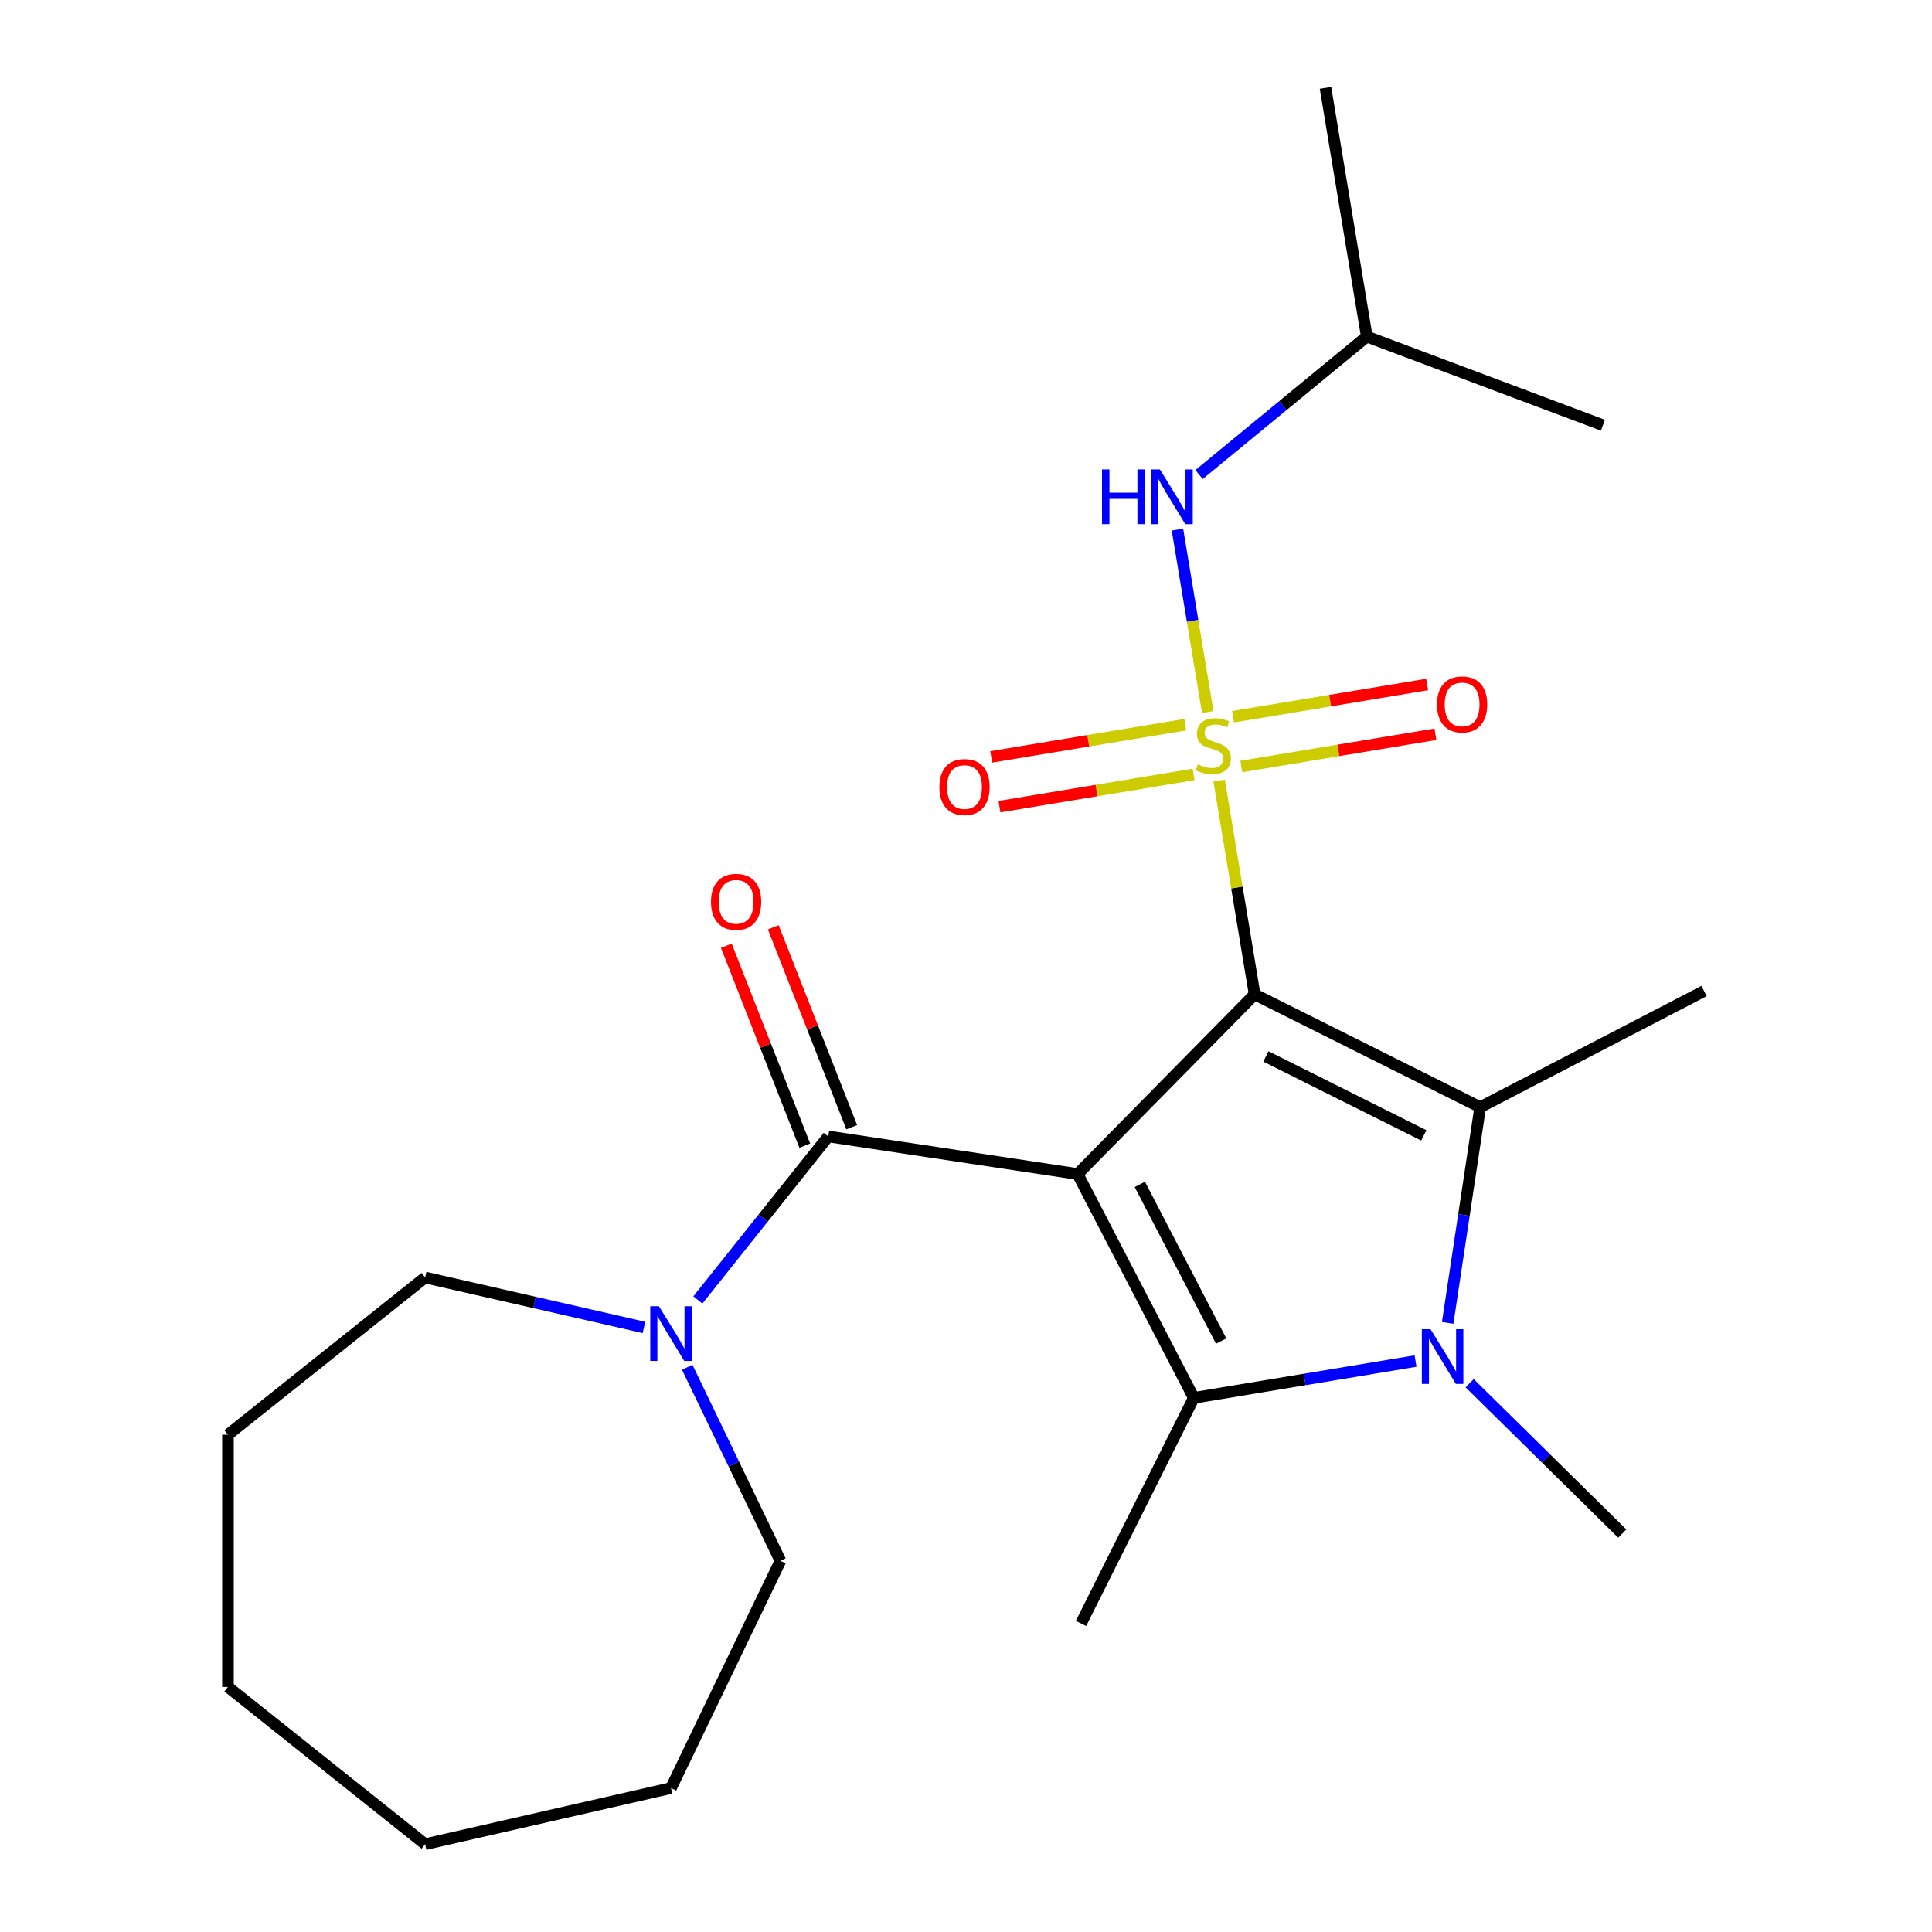<?xml version='1.0' encoding='iso-8859-1'?>
<svg version='1.1' baseProfile='full'
              xmlns='http://www.w3.org/2000/svg'
                      xmlns:rdkit='http://www.rdkit.org/xml'
                      xmlns:xlink='http://www.w3.org/1999/xlink'
                  xml:space='preserve'
width='1000px' height='1000px' viewBox='0 0 1000 1000'>
<!-- END OF HEADER -->
<rect style='opacity:1.0;fill:#FFFFFF;stroke:none' width='1000' height='1000' x='0' y='0'> </rect>
<path class='bond-0' d='M 649.395,514.683 L 557.784,607.675' style='fill:none;fill-rule:evenodd;stroke:#000000;stroke-width:6px;stroke-linecap:butt;stroke-linejoin:miter;stroke-opacity:1' />
<path class='bond-1' d='M 649.395,514.683 L 640.209,459.368' style='fill:none;fill-rule:evenodd;stroke:#000000;stroke-width:6px;stroke-linecap:butt;stroke-linejoin:miter;stroke-opacity:1' />
<path class='bond-1' d='M 640.209,459.368 L 631.023,404.052' style='fill:none;fill-rule:evenodd;stroke:#CCCC00;stroke-width:6px;stroke-linecap:butt;stroke-linejoin:miter;stroke-opacity:1' />
<path class='bond-2' d='M 649.395,514.683 L 766.144,573.074' style='fill:none;fill-rule:evenodd;stroke:#000000;stroke-width:6px;stroke-linecap:butt;stroke-linejoin:miter;stroke-opacity:1' />
<path class='bond-2' d='M 655.229,546.792 L 736.954,587.666' style='fill:none;fill-rule:evenodd;stroke:#000000;stroke-width:6px;stroke-linecap:butt;stroke-linejoin:miter;stroke-opacity:1' />
<path class='bond-3' d='M 557.784,607.675 L 617.915,723.538' style='fill:none;fill-rule:evenodd;stroke:#000000;stroke-width:6px;stroke-linecap:butt;stroke-linejoin:miter;stroke-opacity:1' />
<path class='bond-3' d='M 589.976,613.028 L 632.068,694.132' style='fill:none;fill-rule:evenodd;stroke:#000000;stroke-width:6px;stroke-linecap:butt;stroke-linejoin:miter;stroke-opacity:1' />
<path class='bond-5' d='M 557.784,607.675 L 428.704,588.219' style='fill:none;fill-rule:evenodd;stroke:#000000;stroke-width:6px;stroke-linecap:butt;stroke-linejoin:miter;stroke-opacity:1' />
<path class='bond-6' d='M 625.124,368.526 L 617.285,321.322' style='fill:none;fill-rule:evenodd;stroke:#CCCC00;stroke-width:6px;stroke-linecap:butt;stroke-linejoin:miter;stroke-opacity:1' />
<path class='bond-6' d='M 617.285,321.322 L 609.446,274.118' style='fill:none;fill-rule:evenodd;stroke:#0000FF;stroke-width:6px;stroke-linecap:butt;stroke-linejoin:miter;stroke-opacity:1' />
<path class='bond-8' d='M 642.492,396.737 L 692.732,388.394' style='fill:none;fill-rule:evenodd;stroke:#CCCC00;stroke-width:6px;stroke-linecap:butt;stroke-linejoin:miter;stroke-opacity:1' />
<path class='bond-8' d='M 692.732,388.394 L 742.972,380.051' style='fill:none;fill-rule:evenodd;stroke:#FF0000;stroke-width:6px;stroke-linecap:butt;stroke-linejoin:miter;stroke-opacity:1' />
<path class='bond-8' d='M 638.215,370.982 L 688.455,362.639' style='fill:none;fill-rule:evenodd;stroke:#CCCC00;stroke-width:6px;stroke-linecap:butt;stroke-linejoin:miter;stroke-opacity:1' />
<path class='bond-8' d='M 688.455,362.639 L 738.695,354.296' style='fill:none;fill-rule:evenodd;stroke:#FF0000;stroke-width:6px;stroke-linecap:butt;stroke-linejoin:miter;stroke-opacity:1' />
<path class='bond-9' d='M 613.528,375.081 L 563.288,383.424' style='fill:none;fill-rule:evenodd;stroke:#CCCC00;stroke-width:6px;stroke-linecap:butt;stroke-linejoin:miter;stroke-opacity:1' />
<path class='bond-9' d='M 563.288,383.424 L 513.048,391.767' style='fill:none;fill-rule:evenodd;stroke:#FF0000;stroke-width:6px;stroke-linecap:butt;stroke-linejoin:miter;stroke-opacity:1' />
<path class='bond-9' d='M 617.805,400.836 L 567.565,409.179' style='fill:none;fill-rule:evenodd;stroke:#CCCC00;stroke-width:6px;stroke-linecap:butt;stroke-linejoin:miter;stroke-opacity:1' />
<path class='bond-9' d='M 567.565,409.179 L 517.325,417.522' style='fill:none;fill-rule:evenodd;stroke:#FF0000;stroke-width:6px;stroke-linecap:butt;stroke-linejoin:miter;stroke-opacity:1' />
<path class='bond-4' d='M 766.144,573.074 L 757.73,628.902' style='fill:none;fill-rule:evenodd;stroke:#000000;stroke-width:6px;stroke-linecap:butt;stroke-linejoin:miter;stroke-opacity:1' />
<path class='bond-4' d='M 757.73,628.902 L 749.315,684.73' style='fill:none;fill-rule:evenodd;stroke:#0000FF;stroke-width:6px;stroke-linecap:butt;stroke-linejoin:miter;stroke-opacity:1' />
<path class='bond-12' d='M 766.144,573.074 L 882.008,512.943' style='fill:none;fill-rule:evenodd;stroke:#000000;stroke-width:6px;stroke-linecap:butt;stroke-linejoin:miter;stroke-opacity:1' />
<path class='bond-13' d='M 617.915,723.538 L 559.524,840.288' style='fill:none;fill-rule:evenodd;stroke:#000000;stroke-width:6px;stroke-linecap:butt;stroke-linejoin:miter;stroke-opacity:1' />
<path class='bond-23' d='M 617.915,723.538 L 675.3,714.009' style='fill:none;fill-rule:evenodd;stroke:#000000;stroke-width:6px;stroke-linecap:butt;stroke-linejoin:miter;stroke-opacity:1' />
<path class='bond-23' d='M 675.3,714.009 L 732.685,704.479' style='fill:none;fill-rule:evenodd;stroke:#0000FF;stroke-width:6px;stroke-linecap:butt;stroke-linejoin:miter;stroke-opacity:1' />
<path class='bond-11' d='M 760.692,715.949 L 800.186,754.857' style='fill:none;fill-rule:evenodd;stroke:#0000FF;stroke-width:6px;stroke-linecap:butt;stroke-linejoin:miter;stroke-opacity:1' />
<path class='bond-11' d='M 800.186,754.857 L 839.681,793.765' style='fill:none;fill-rule:evenodd;stroke:#000000;stroke-width:6px;stroke-linecap:butt;stroke-linejoin:miter;stroke-opacity:1' />
<path class='bond-7' d='M 428.704,588.219 L 394.957,630.537' style='fill:none;fill-rule:evenodd;stroke:#000000;stroke-width:6px;stroke-linecap:butt;stroke-linejoin:miter;stroke-opacity:1' />
<path class='bond-7' d='M 394.957,630.537 L 361.21,672.854' style='fill:none;fill-rule:evenodd;stroke:#0000FF;stroke-width:6px;stroke-linecap:butt;stroke-linejoin:miter;stroke-opacity:1' />
<path class='bond-10' d='M 440.856,583.45 L 420.547,531.705' style='fill:none;fill-rule:evenodd;stroke:#000000;stroke-width:6px;stroke-linecap:butt;stroke-linejoin:miter;stroke-opacity:1' />
<path class='bond-10' d='M 420.547,531.705 L 400.239,479.96' style='fill:none;fill-rule:evenodd;stroke:#FF0000;stroke-width:6px;stroke-linecap:butt;stroke-linejoin:miter;stroke-opacity:1' />
<path class='bond-10' d='M 416.553,592.988 L 396.244,541.243' style='fill:none;fill-rule:evenodd;stroke:#000000;stroke-width:6px;stroke-linecap:butt;stroke-linejoin:miter;stroke-opacity:1' />
<path class='bond-10' d='M 396.244,541.243 L 375.936,489.498' style='fill:none;fill-rule:evenodd;stroke:#FF0000;stroke-width:6px;stroke-linecap:butt;stroke-linejoin:miter;stroke-opacity:1' />
<path class='bond-14' d='M 620.629,245.621 L 664.042,209.925' style='fill:none;fill-rule:evenodd;stroke:#0000FF;stroke-width:6px;stroke-linecap:butt;stroke-linejoin:miter;stroke-opacity:1' />
<path class='bond-14' d='M 664.042,209.925 L 707.455,174.229' style='fill:none;fill-rule:evenodd;stroke:#000000;stroke-width:6px;stroke-linecap:butt;stroke-linejoin:miter;stroke-opacity:1' />
<path class='bond-15' d='M 355.706,707.701 L 379.83,757.794' style='fill:none;fill-rule:evenodd;stroke:#0000FF;stroke-width:6px;stroke-linecap:butt;stroke-linejoin:miter;stroke-opacity:1' />
<path class='bond-15' d='M 379.83,757.794 L 403.953,807.888' style='fill:none;fill-rule:evenodd;stroke:#000000;stroke-width:6px;stroke-linecap:butt;stroke-linejoin:miter;stroke-opacity:1' />
<path class='bond-16' d='M 333.312,687.081 L 276.681,674.156' style='fill:none;fill-rule:evenodd;stroke:#0000FF;stroke-width:6px;stroke-linecap:butt;stroke-linejoin:miter;stroke-opacity:1' />
<path class='bond-16' d='M 276.681,674.156 L 220.051,661.23' style='fill:none;fill-rule:evenodd;stroke:#000000;stroke-width:6px;stroke-linecap:butt;stroke-linejoin:miter;stroke-opacity:1' />
<path class='bond-17' d='M 707.455,174.229 L 686.071,45.455' style='fill:none;fill-rule:evenodd;stroke:#000000;stroke-width:6px;stroke-linecap:butt;stroke-linejoin:miter;stroke-opacity:1' />
<path class='bond-18' d='M 707.455,174.229 L 829.669,220.096' style='fill:none;fill-rule:evenodd;stroke:#000000;stroke-width:6px;stroke-linecap:butt;stroke-linejoin:miter;stroke-opacity:1' />
<path class='bond-20' d='M 403.953,807.888 L 347.315,925.498' style='fill:none;fill-rule:evenodd;stroke:#000000;stroke-width:6px;stroke-linecap:butt;stroke-linejoin:miter;stroke-opacity:1' />
<path class='bond-19' d='M 220.051,661.23 L 117.992,742.619' style='fill:none;fill-rule:evenodd;stroke:#000000;stroke-width:6px;stroke-linecap:butt;stroke-linejoin:miter;stroke-opacity:1' />
<path class='bond-22' d='M 117.992,742.619 L 117.992,873.157' style='fill:none;fill-rule:evenodd;stroke:#000000;stroke-width:6px;stroke-linecap:butt;stroke-linejoin:miter;stroke-opacity:1' />
<path class='bond-21' d='M 347.315,925.498 L 220.051,954.545' style='fill:none;fill-rule:evenodd;stroke:#000000;stroke-width:6px;stroke-linecap:butt;stroke-linejoin:miter;stroke-opacity:1' />
<path class='bond-24' d='M 220.051,954.545 L 117.992,873.157' style='fill:none;fill-rule:evenodd;stroke:#000000;stroke-width:6px;stroke-linecap:butt;stroke-linejoin:miter;stroke-opacity:1' />
<path  class='atom-2' d='M 620.01 395.629
Q 620.33 395.749, 621.65 396.309
Q 622.97 396.869, 624.41 397.229
Q 625.89 397.549, 627.33 397.549
Q 630.01 397.549, 631.57 396.269
Q 633.13 394.949, 633.13 392.669
Q 633.13 391.109, 632.33 390.149
Q 631.57 389.189, 630.37 388.669
Q 629.17 388.149, 627.17 387.549
Q 624.65 386.789, 623.13 386.069
Q 621.65 385.349, 620.57 383.829
Q 619.53 382.309, 619.53 379.749
Q 619.53 376.189, 621.93 373.989
Q 624.37 371.789, 629.17 371.789
Q 632.45 371.789, 636.17 373.349
L 635.25 376.429
Q 631.85 375.029, 629.29 375.029
Q 626.53 375.029, 625.01 376.189
Q 623.49 377.309, 623.53 379.269
Q 623.53 380.789, 624.29 381.709
Q 625.09 382.629, 626.21 383.149
Q 627.37 383.669, 629.29 384.269
Q 631.85 385.069, 633.37 385.869
Q 634.89 386.669, 635.97 388.309
Q 637.09 389.909, 637.09 392.669
Q 637.09 396.589, 634.45 398.709
Q 631.85 400.789, 627.49 400.789
Q 624.97 400.789, 623.05 400.229
Q 621.17 399.709, 618.93 398.789
L 620.01 395.629
' fill='#CCCC00'/>
<path  class='atom-5' d='M 740.429 687.994
L 749.709 702.994
Q 750.629 704.474, 752.109 707.154
Q 753.589 709.834, 753.669 709.994
L 753.669 687.994
L 757.429 687.994
L 757.429 716.314
L 753.549 716.314
L 743.589 699.914
Q 742.429 697.994, 741.189 695.794
Q 739.989 693.594, 739.629 692.914
L 739.629 716.314
L 735.949 716.314
L 735.949 687.994
L 740.429 687.994
' fill='#0000FF'/>
<path  class='atom-7' d='M 570.406 242.975
L 574.246 242.975
L 574.246 255.015
L 588.726 255.015
L 588.726 242.975
L 592.566 242.975
L 592.566 271.295
L 588.726 271.295
L 588.726 258.215
L 574.246 258.215
L 574.246 271.295
L 570.406 271.295
L 570.406 242.975
' fill='#0000FF'/>
<path  class='atom-7' d='M 600.366 242.975
L 609.646 257.975
Q 610.566 259.455, 612.046 262.135
Q 613.526 264.815, 613.606 264.975
L 613.606 242.975
L 617.366 242.975
L 617.366 271.295
L 613.486 271.295
L 603.526 254.895
Q 602.366 252.975, 601.126 250.775
Q 599.926 248.575, 599.566 247.895
L 599.566 271.295
L 595.886 271.295
L 595.886 242.975
L 600.366 242.975
' fill='#0000FF'/>
<path  class='atom-8' d='M 341.055 676.118
L 350.335 691.118
Q 351.255 692.598, 352.735 695.278
Q 354.215 697.958, 354.295 698.118
L 354.295 676.118
L 358.055 676.118
L 358.055 704.438
L 354.175 704.438
L 344.215 688.038
Q 343.055 686.118, 341.815 683.918
Q 340.615 681.718, 340.255 681.038
L 340.255 704.438
L 336.575 704.438
L 336.575 676.118
L 341.055 676.118
' fill='#0000FF'/>
<path  class='atom-9' d='M 743.784 364.605
Q 743.784 357.805, 747.144 354.005
Q 750.504 350.205, 756.784 350.205
Q 763.064 350.205, 766.424 354.005
Q 769.784 357.805, 769.784 364.605
Q 769.784 371.485, 766.384 375.405
Q 762.984 379.285, 756.784 379.285
Q 750.544 379.285, 747.144 375.405
Q 743.784 371.525, 743.784 364.605
M 756.784 376.085
Q 761.104 376.085, 763.424 373.205
Q 765.784 370.285, 765.784 364.605
Q 765.784 359.045, 763.424 356.245
Q 761.104 353.405, 756.784 353.405
Q 752.464 353.405, 750.104 356.205
Q 747.784 359.005, 747.784 364.605
Q 747.784 370.325, 750.104 373.205
Q 752.464 376.085, 756.784 376.085
' fill='#FF0000'/>
<path  class='atom-10' d='M 486.236 407.373
Q 486.236 400.573, 489.596 396.773
Q 492.956 392.973, 499.236 392.973
Q 505.516 392.973, 508.876 396.773
Q 512.236 400.573, 512.236 407.373
Q 512.236 414.253, 508.836 418.173
Q 505.436 422.053, 499.236 422.053
Q 492.996 422.053, 489.596 418.173
Q 486.236 414.293, 486.236 407.373
M 499.236 418.853
Q 503.556 418.853, 505.876 415.973
Q 508.236 413.053, 508.236 407.373
Q 508.236 401.813, 505.876 399.013
Q 503.556 396.173, 499.236 396.173
Q 494.916 396.173, 492.556 398.973
Q 490.236 401.773, 490.236 407.373
Q 490.236 413.093, 492.556 415.973
Q 494.916 418.853, 499.236 418.853
' fill='#FF0000'/>
<path  class='atom-11' d='M 368.013 466.785
Q 368.013 459.985, 371.373 456.185
Q 374.733 452.385, 381.013 452.385
Q 387.293 452.385, 390.653 456.185
Q 394.013 459.985, 394.013 466.785
Q 394.013 473.665, 390.613 477.585
Q 387.213 481.465, 381.013 481.465
Q 374.773 481.465, 371.373 477.585
Q 368.013 473.705, 368.013 466.785
M 381.013 478.265
Q 385.333 478.265, 387.653 475.385
Q 390.013 472.465, 390.013 466.785
Q 390.013 461.225, 387.653 458.425
Q 385.333 455.585, 381.013 455.585
Q 376.693 455.585, 374.333 458.385
Q 372.013 461.185, 372.013 466.785
Q 372.013 472.505, 374.333 475.385
Q 376.693 478.265, 381.013 478.265
' fill='#FF0000'/>
</svg>
